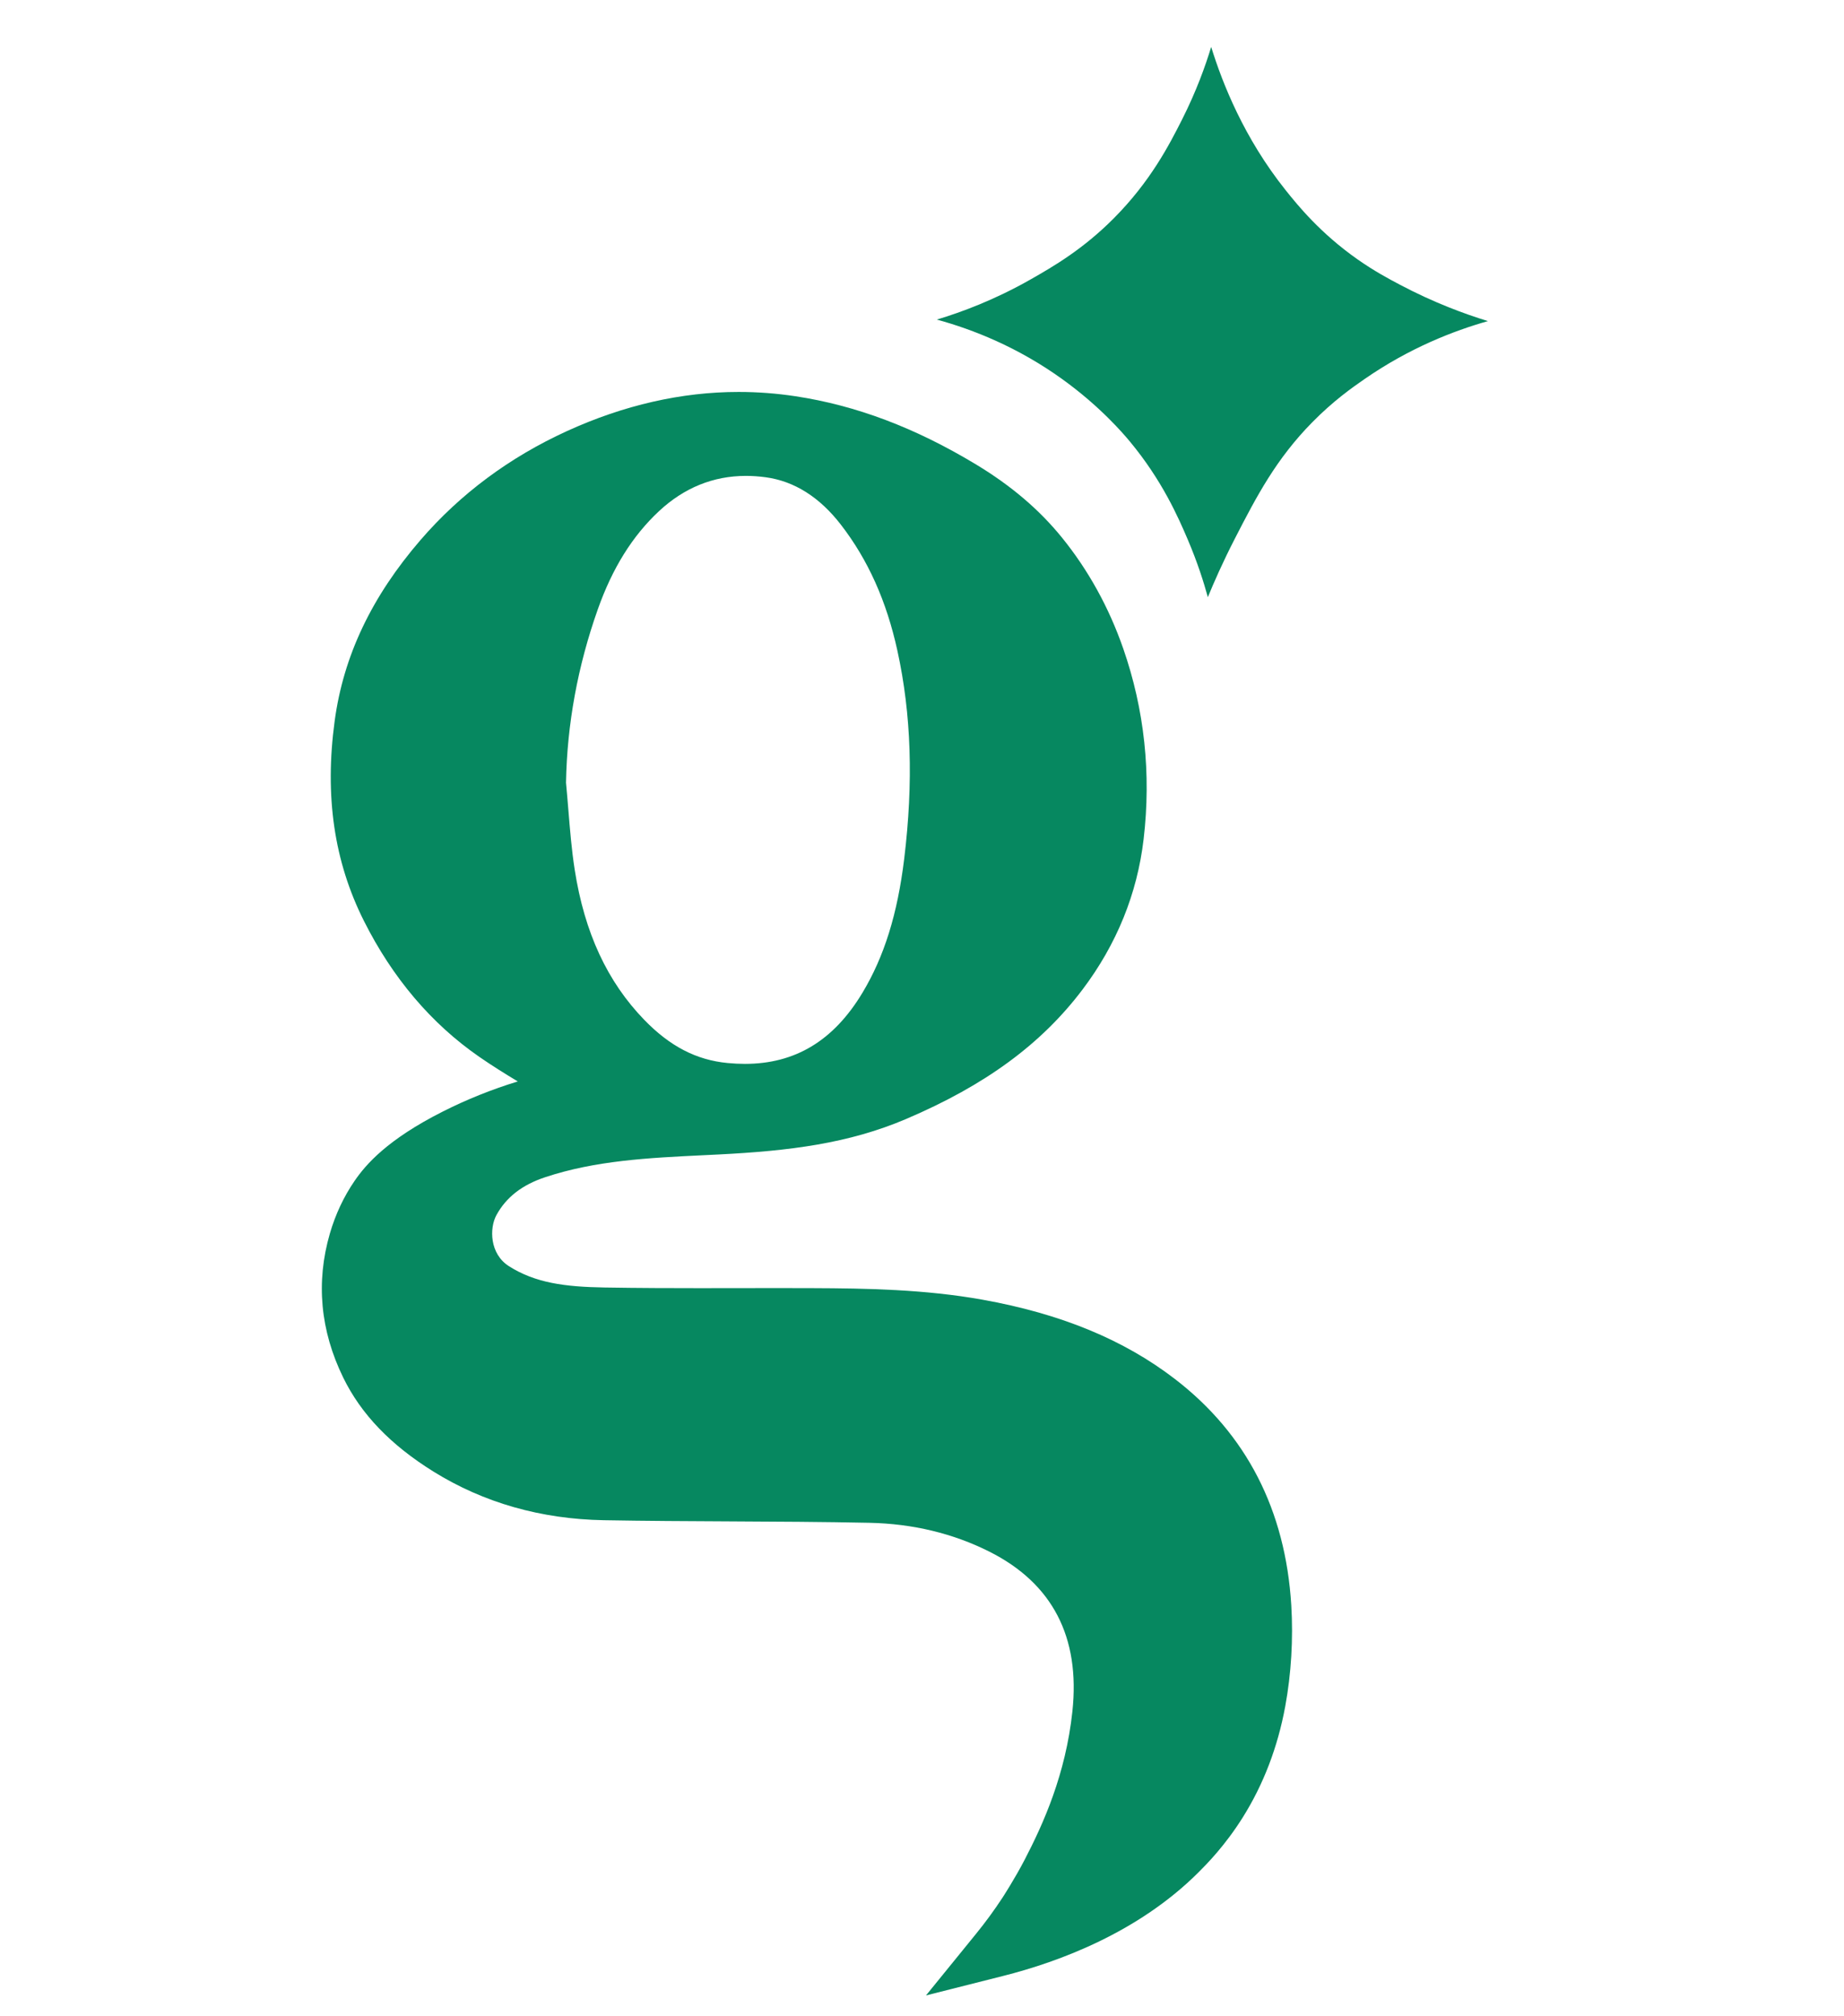 <?xml version="1.0" encoding="UTF-8" standalone="no"?><!DOCTYPE svg PUBLIC "-//W3C//DTD SVG 1.1//EN" "http://www.w3.org/Graphics/SVG/1.1/DTD/svg11.dtd"><svg width="100%" height="100%" viewBox="0 0 5434 5938" version="1.1" xmlns="http://www.w3.org/2000/svg" xmlns:xlink="http://www.w3.org/1999/xlink" xml:space="preserve" xmlns:serif="http://www.serif.com/" style="fill-rule:evenodd;clip-rule:evenodd;stroke-linejoin:round;stroke-miterlimit:2;"><rect id="Page-7" serif:id="Page 7" x="0" y="0" width="5431.5" height="5937.5" style="fill:none;"/><g id="Layer-1" serif:id="Layer 1"><path d="M1667.93,2305.3c2.522,26.486 4.689,53.024 6.883,79.578c5.017,61.439 9.779,119.434 18.783,177.078c28.867,185.132 95.985,329.78 205.114,442.263c75.579,77.881 153.533,118.229 245.395,126.996c17.392,1.674 34.597,2.494 51.089,2.494c148.093,0.029 261.277,-68.316 346.018,-208.932c64.364,-106.827 103.553,-232.454 123.348,-395.342c27.408,-225.481 20.876,-425.72 -19.959,-612.243c-32.052,-146.537 -86.608,-268.205 -166.802,-371.894c-62.78,-81.138 -137.272,-128.081 -221.499,-139.489c-19.722,-2.687 -39.331,-4.027 -58.255,-4.027c-96.008,-0 -182.186,34.97 -256.136,103.926c-78.146,72.931 -137.085,167.316 -180.115,288.633c-59.29,167.175 -90.872,339.067 -93.864,510.959m1209.17,3389.87c27.17,-33.443 52.949,-68.673 76.613,-104.729c0.328,-0.515 35.892,-54.93 65.817,-112.5c55.054,-105.979 120.803,-251.402 140.644,-436.845c23.471,-219.045 -58.94,-377.408 -244.943,-470.774c-106.895,-53.618 -225.645,-82.151 -352.952,-84.792c-136.775,-2.828 -276.168,-3.535 -411.009,-4.197c-121.741,-0.588 -247.635,-1.199 -371.684,-3.416c-185.415,-3.298 -354.292,-51.446 -501.932,-143.07c-126.43,-78.497 -213.53,-169.132 -266.271,-277.085c-67.632,-138.454 -80.878,-281.145 -39.381,-424.141c16.402,-56.463 40.959,-108.734 72.96,-155.349c32.945,-47.956 95.776,-121.363 260.383,-204.385c70.2,-35.422 143.918,-64.974 220.436,-88.423c-38.013,-22.878 -76.235,-46.706 -113.354,-72.395c-141.322,-97.704 -255.785,-232.567 -340.221,-400.828c-87.784,-174.884 -115.922,-367.42 -86.014,-588.585c25.898,-191.472 108.711,-365.864 253.099,-533.135c117.053,-135.57 262.215,-243.506 431.466,-320.754c167.627,-76.495 337.868,-115.282 505.936,-115.282c55.71,-0 112.155,4.287 167.724,12.725c178.3,27.052 351.741,92.445 530.256,199.934c104.231,62.751 187.559,133.523 254.722,216.335c77.677,95.816 138.426,205.776 180.562,326.788c62.548,179.692 82.767,368.596 60.116,561.483c-18.874,160.693 -79.414,309.701 -179.946,442.873c-121.391,160.813 -286.632,282.011 -520.076,381.486c-169.347,72.157 -343.382,93.955 -552.625,104.491l-41.616,2.025c-164.726,7.992 -320.306,15.531 -469.479,65.02c-67.779,22.459 -114.672,58.916 -143.426,111.465c-21.045,38.51 -20.146,114.18 36.599,150.377c78.05,49.748 165.648,60.964 281.705,62.921c100.934,1.719 201.913,1.934 278.578,1.934c39.048,0 195.358,-0.26 234.502,-0.26c33.087,0 66.173,0.045 99.283,0.187c160.863,0.588 332.093,3.749 500.897,33.912c231.346,41.355 417.185,117.901 568.127,234.01c210.346,161.779 325.612,386.055 342.625,666.584c5.984,98.909 -0.187,201.823 -17.89,297.712c-22.103,119.903 -64.261,229.932 -125.248,326.997c-53.165,84.606 -107.653,138.969 -130.91,162.181c-176.744,176.32 -409.906,262.855 -574.4,304.425l-228.071,57.621l148.398,-182.541Z" style="fill:#068860;fill-rule:nonzero;"/><path d="M3559.33,1758.95c-11.9,-43.409 -30.377,-102.111 -58.985,-169.155c-28.019,-65.681 -75.505,-174.742 -171.326,-289.935c-18.873,-22.713 -87.382,-103.049 -198.966,-183.271c-130.344,-93.694 -261.746,-145.802 -369.394,-175.234c72.299,-21.73 169.958,-57.713 277.062,-118.677c66.502,-37.849 153.369,-88.118 244.428,-179.601c107.721,-108.212 163.194,-215.769 201.088,-290.777c42.56,-84.153 69.187,-159.002 85.923,-214.118c32.945,106.612 96.641,268.318 219.491,422.089c35.937,44.986 102.088,126.571 211.268,203.327c49.867,35.043 92.71,57.808 125.984,75.363c100.062,52.809 190.154,85.828 258.827,106.873c-100.628,28.488 -230.644,78.661 -363.624,170.71c-35.847,24.789 -91.415,63.65 -153.861,127.069c-106.545,108.191 -163.759,217.416 -227.908,342.15c-36.197,70.392 -62.542,130.723 -80.007,173.187" style="fill:#068860;fill-rule:nonzero;"/></g></svg>